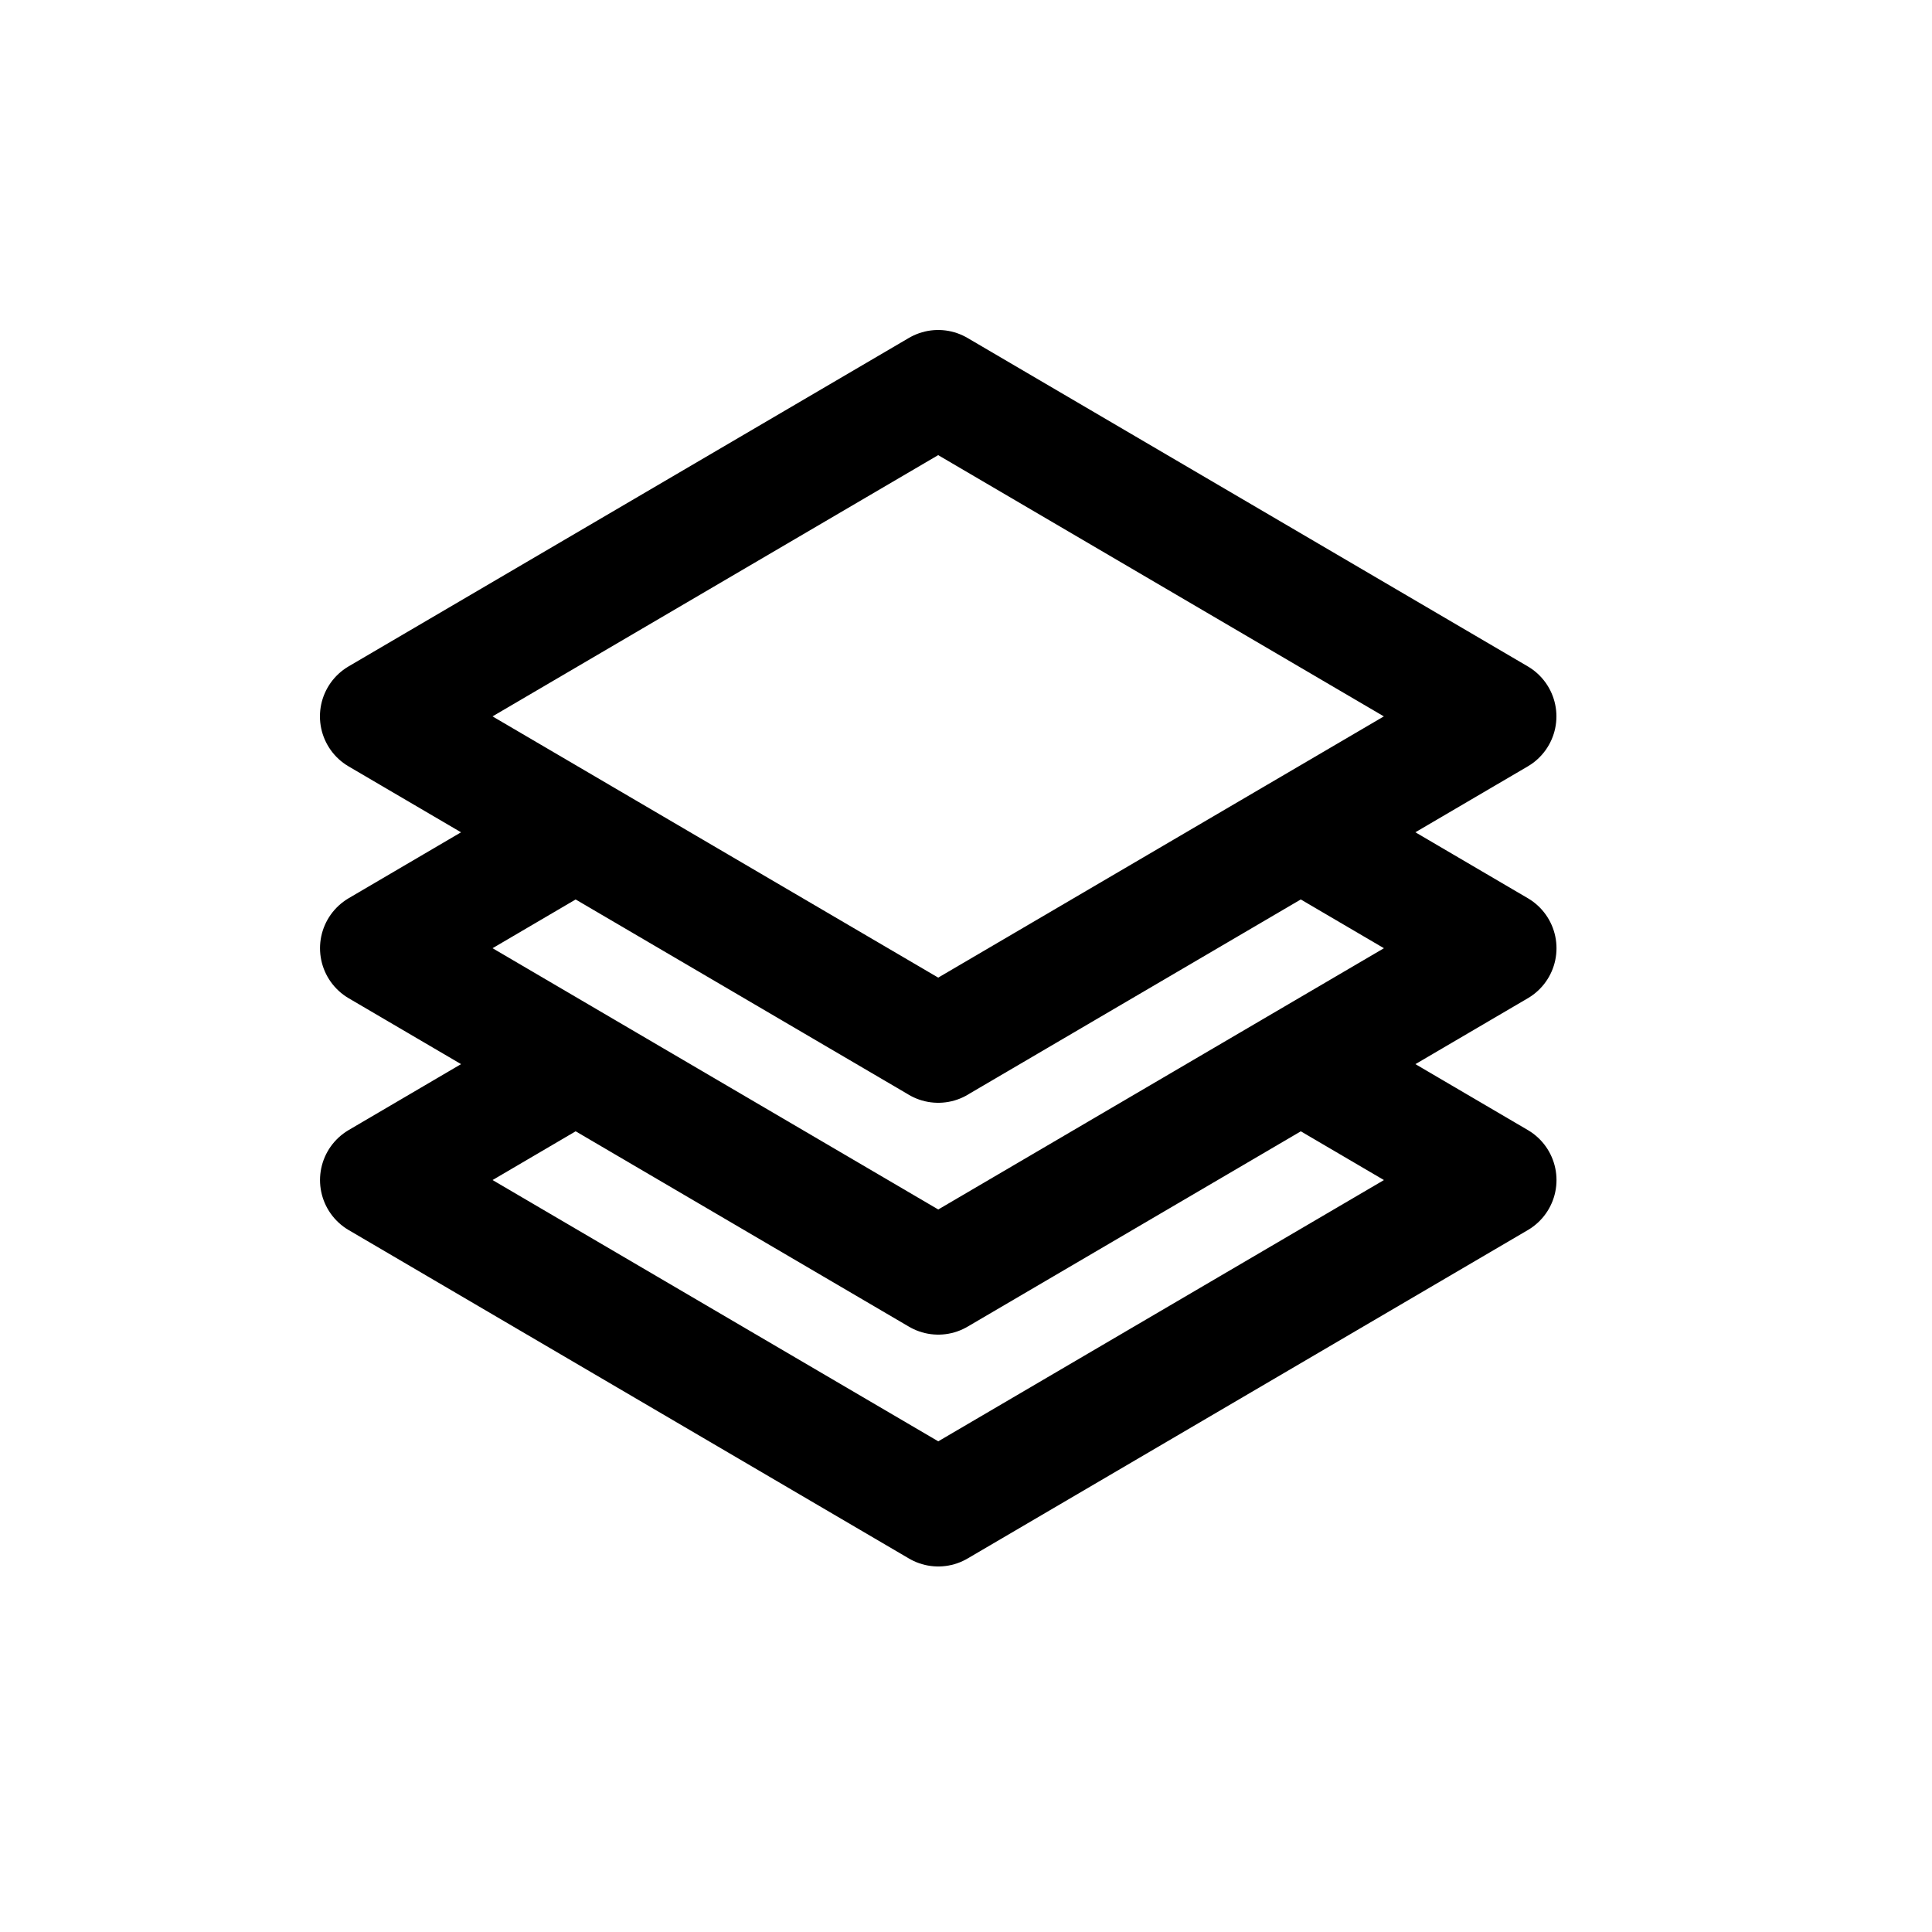 <svg xmlns="http://www.w3.org/2000/svg" width="25" height="25" fill="none"><path stroke="#000" stroke-linecap="round" stroke-linejoin="round" stroke-width="1.5" d="M7.223 10.902 4.891 12.27l7.25 4.25 7.25-4.25-2.333-1.368m-9.835 3L4.891 15.27l7.25 4.25 7.25-4.25-2.333-1.368m-4.917-.382L4.89 9.27l7.25-4.25 7.25 4.25-7.25 4.25Z"/></svg>